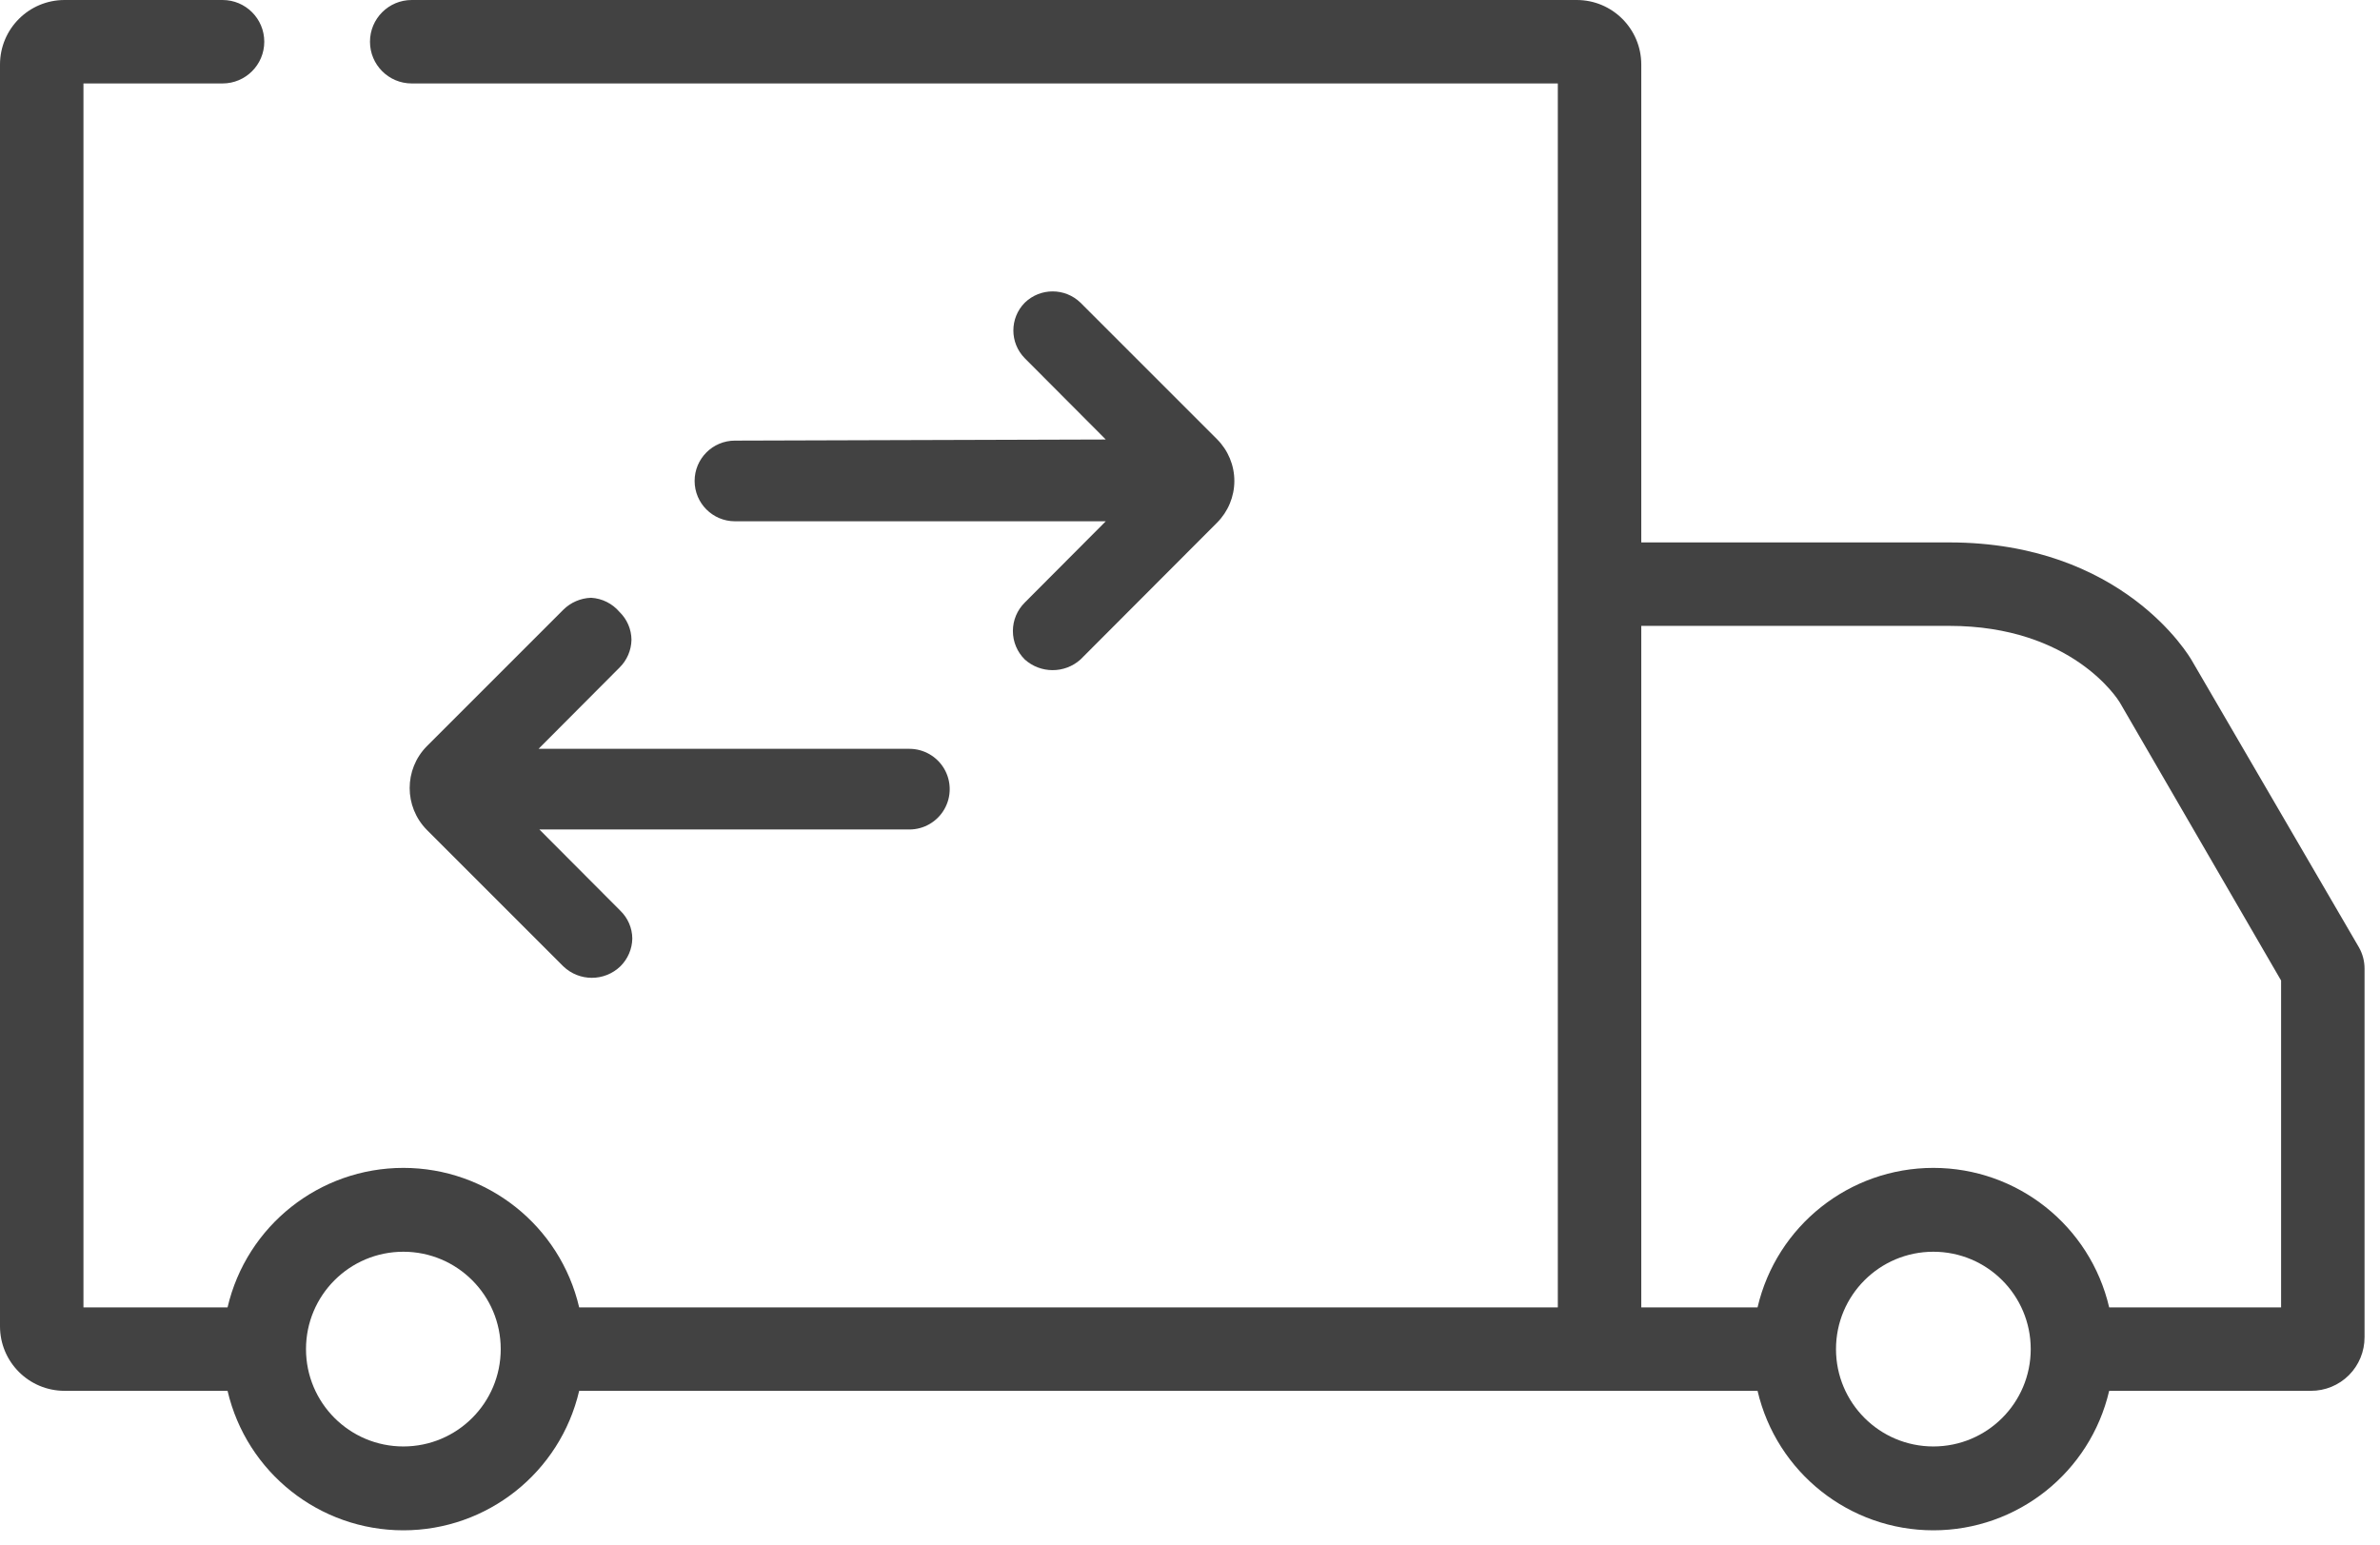 <?xml version="1.0" encoding="UTF-8"?>
<svg width="77px" height="50px" viewBox="0 0 77 50" version="1.1" xmlns="http://www.w3.org/2000/svg" xmlns:xlink="http://www.w3.org/1999/xlink">
    <title>63838E3A-30A3-44CA-861F-A62F57B8D4E2</title>

    <g id="Homepage" stroke="none" stroke-width="1" fill="none" fill-rule="evenodd">
        <g id="AF_Delivery_icon_grey" transform="translate(-559, -935)" >
            <g transform="translate(559, 935)">
                <path d="M23.778,14.256 C23.057,14.256 22.473,14.84 22.473,15.561 C22.473,16.282 23.057,16.866 23.778,16.866 L35.775,16.866 L33.156,19.494 C32.909,19.738 32.77,20.07 32.77,20.416 C32.77,20.763 32.909,21.095 33.156,21.339 C33.668,21.797 34.444,21.797 34.956,21.339 L39.375,16.911 C39.733,16.553 39.935,16.067 39.935,15.561 C39.935,15.055 39.733,14.569 39.375,14.211 L34.956,9.792 C34.454,9.307 33.658,9.307 33.156,9.792 C32.662,10.29 32.662,11.094 33.156,11.592 L35.775,14.22 L23.778,14.256 Z" id="Path" fill="#424242" fill-rule="nonzero"></path>
                <path d="M19.125,19.341 C18.787,19.352 18.465,19.49 18.225,19.728 L13.806,24.147 C13.07,24.896 13.07,26.098 13.806,26.847 L18.225,31.266 C18.74,31.761 19.555,31.761 20.07,31.266 C20.312,31.028 20.451,30.705 20.457,30.366 C20.454,30.026 20.314,29.702 20.07,29.466 L17.451,26.838 L29.421,26.838 C29.887,26.838 30.318,26.589 30.551,26.185 C30.784,25.782 30.784,25.284 30.551,24.88 C30.318,24.477 29.887,24.228 29.421,24.228 L17.424,24.228 L20.043,21.6 C20.285,21.362 20.424,21.039 20.43,20.7 C20.427,20.36 20.287,20.036 20.043,19.8 C19.813,19.528 19.481,19.362 19.125,19.341 Z" id="Path" fill="#424242" fill-rule="nonzero"></path>
                <path d="M76.32,30.654 L70.92,21.384 C70.83,21.222 68.67,17.55 63.063,17.55 L53.1,17.55 L53.1,2.088 C53.1,0.935 52.165,0 51.012,0 L13.32,0 C12.574,0 11.97,0.604 11.97,1.35 C11.97,2.096 12.574,2.7 13.32,2.7 L50.4,2.7 L50.4,42.3 L18.738,42.3 C18.121,39.657 15.764,37.787 13.05,37.787 C10.336,37.787 7.979,39.657 7.362,42.3 L2.7,42.3 L2.7,2.7 L7.2,2.7 C7.946,2.7 8.55,2.096 8.55,1.35 C8.55,0.604 7.946,0 7.2,0 L2.088,0 C0.935,0 0,0.935 0,2.088 L0,42.912 C0,44.065 0.935,45 2.088,45 L7.362,45 C7.979,47.643 10.336,49.513 13.05,49.513 C15.764,49.513 18.121,47.643 18.738,45 L56.862,45 C57.479,47.643 59.836,49.513 62.55,49.513 C65.264,49.513 67.621,47.643 68.238,45 L74.763,45 C75.224,45.002 75.668,44.82 75.994,44.494 C76.32,44.168 76.502,43.724 76.5,43.263 L76.5,31.338 C76.5,31.098 76.438,30.863 76.32,30.654 Z M13.05,46.8 C11.31,46.8 9.9,45.39 9.9,43.65 C9.9,41.91 11.31,40.5 13.05,40.5 C14.79,40.5 16.2,41.91 16.2,43.65 C16.2,45.39 14.79,46.8 13.05,46.8 L13.05,46.8 Z M62.55,46.8 C60.81,46.8 59.4,45.39 59.4,43.65 C59.4,41.91 60.81,40.5 62.55,40.5 C64.29,40.5 65.7,41.91 65.7,43.65 C65.7,45.39 64.29,46.8 62.55,46.8 L62.55,46.8 Z M73.8,42.3 L68.238,42.3 C67.621,39.657 65.264,37.787 62.55,37.787 C59.836,37.787 57.479,39.657 56.862,42.3 L53.1,42.3 L53.1,20.25 L63.063,20.25 C67.041,20.25 68.526,22.635 68.58,22.725 L73.8,31.725 L73.8,42.3 Z" id="Shape" fill="#424242" fill-rule="nonzero"></path>
            </g>
        </g>
    </g>
</svg>